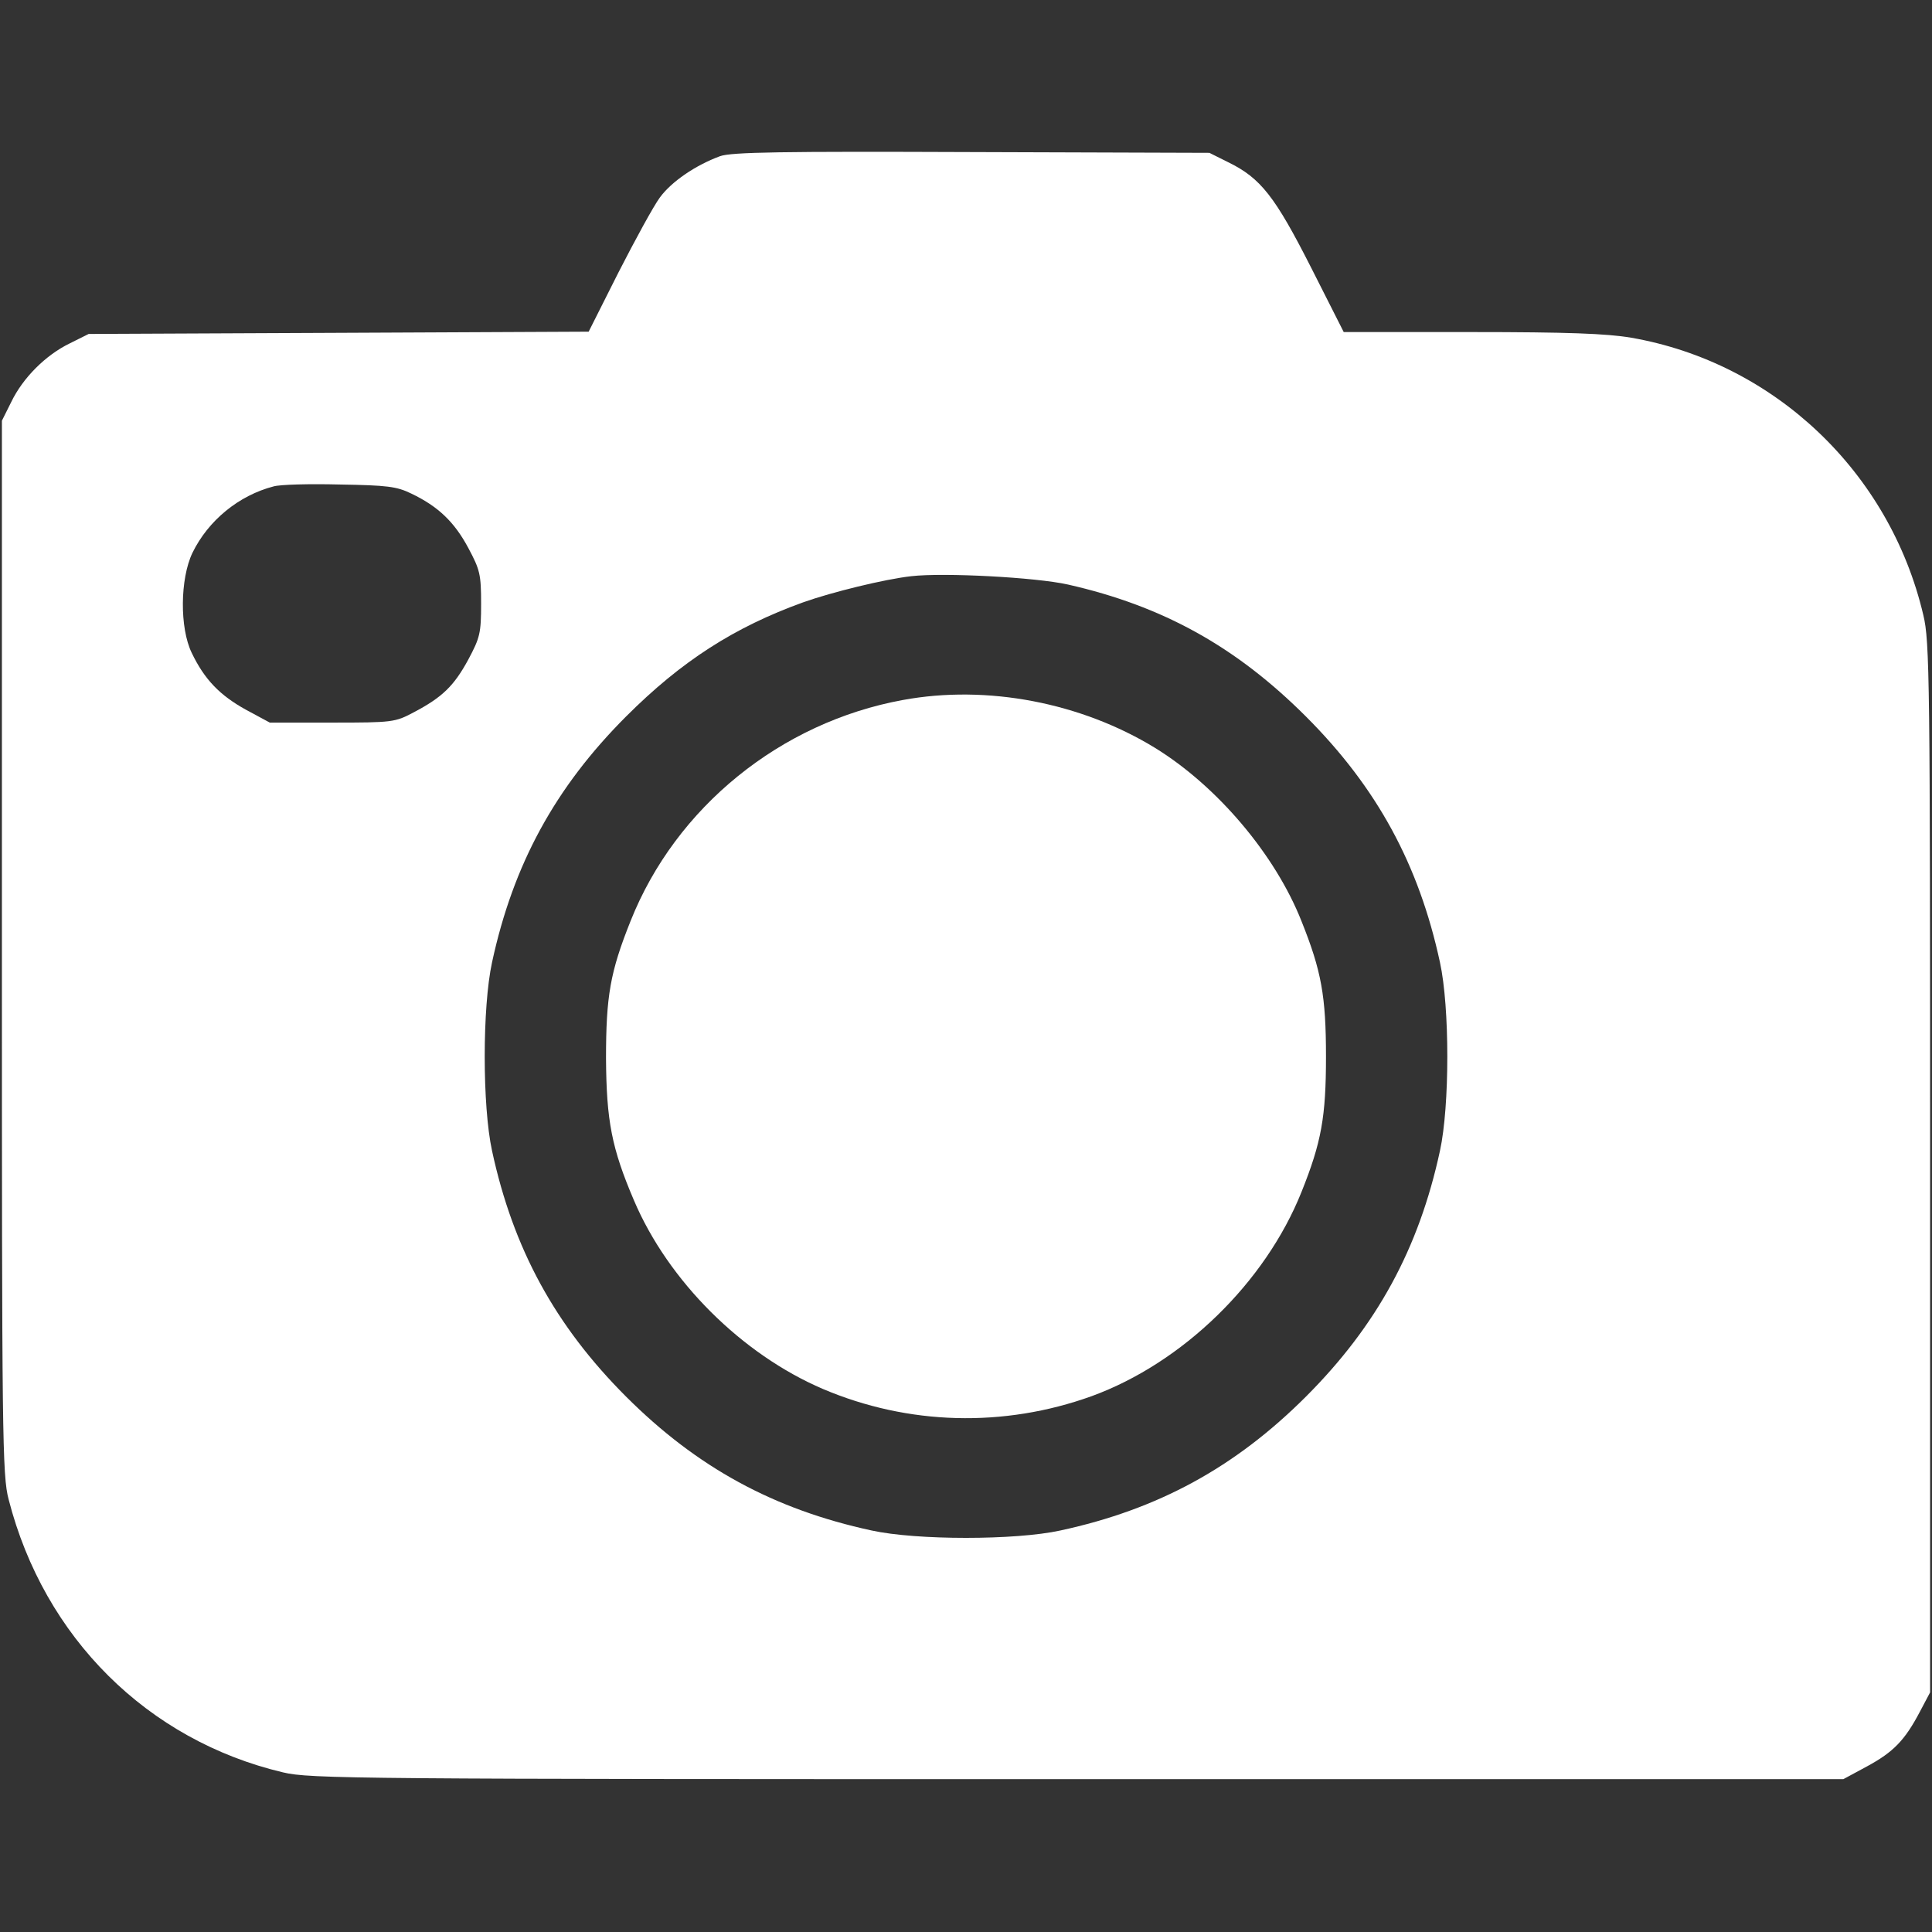 <?xml version="1.0" encoding="UTF-8"?> <svg xmlns="http://www.w3.org/2000/svg" width="55" height="55" viewBox="0 0 55 55" fill="none"><rect x="0" y="0" width="55" height="55" fill="#333333" stroke="none"/><path d="M20.496 4.447C19.798 4.705 19.121 5.167 18.788 5.618C18.605 5.865 18.079 6.832 17.606 7.756L16.758 9.442L9.646 9.475L2.524 9.507L1.987 9.775C1.3 10.108 0.655 10.753 0.322 11.44L0.054 11.977V26.963C0.054 40.917 0.064 42.002 0.247 42.69C1.257 46.621 4.2 49.543 8.057 50.456C8.819 50.639 10.151 50.649 30.669 50.649H52.476L53.152 50.284C53.904 49.876 54.227 49.543 54.656 48.727L54.946 48.179V33.247C54.946 19.314 54.935 18.262 54.753 17.51C53.797 13.438 50.51 10.323 46.438 9.614C45.74 9.496 44.623 9.453 41.884 9.453H38.253L37.318 7.605C36.298 5.597 35.89 5.07 34.966 4.619L34.429 4.351L27.661 4.329C22.279 4.308 20.818 4.329 20.496 4.447ZM11.709 14.051C12.472 14.416 12.934 14.856 13.331 15.598C13.664 16.221 13.696 16.35 13.696 17.188C13.696 18.025 13.664 18.154 13.331 18.777C12.923 19.529 12.59 19.852 11.773 20.281C11.247 20.561 11.172 20.571 9.453 20.571H7.681L7.004 20.206C6.263 19.798 5.822 19.347 5.457 18.584C5.113 17.875 5.124 16.479 5.479 15.737C5.93 14.813 6.8 14.104 7.788 13.847C7.971 13.793 8.809 13.771 9.668 13.793C11.021 13.815 11.29 13.847 11.709 14.051ZM30.4 16.64C33.107 17.252 35.191 18.412 37.179 20.399C39.198 22.419 40.391 24.61 40.992 27.393C41.272 28.671 41.272 31.485 40.992 32.764C40.391 35.546 39.198 37.737 37.179 39.757C35.159 41.776 32.968 42.969 30.186 43.57C28.907 43.85 26.093 43.85 24.814 43.57C22.032 42.969 19.841 41.776 17.821 39.757C15.802 37.737 14.609 35.546 14.008 32.764C13.729 31.485 13.729 28.671 14.008 27.393C14.609 24.61 15.802 22.419 17.821 20.399C19.4 18.82 20.904 17.854 22.87 17.145C23.686 16.855 25.18 16.489 25.942 16.403C26.877 16.296 29.487 16.436 30.4 16.64Z" fill="white"></path><path d="M25.706 19.927C22.226 20.561 19.239 22.977 17.95 26.222C17.37 27.672 17.252 28.359 17.252 30.132C17.263 31.904 17.413 32.688 18.047 34.171C19.024 36.47 21.119 38.554 23.429 39.542C25.856 40.573 28.574 40.648 31.077 39.746C33.666 38.801 36.019 36.513 37.05 33.935C37.619 32.517 37.748 31.797 37.748 30.078C37.748 28.359 37.619 27.64 37.05 26.222C36.298 24.32 34.644 22.376 32.882 21.291C30.776 20.002 28.102 19.486 25.706 19.927Z" fill="white"></path></svg> 